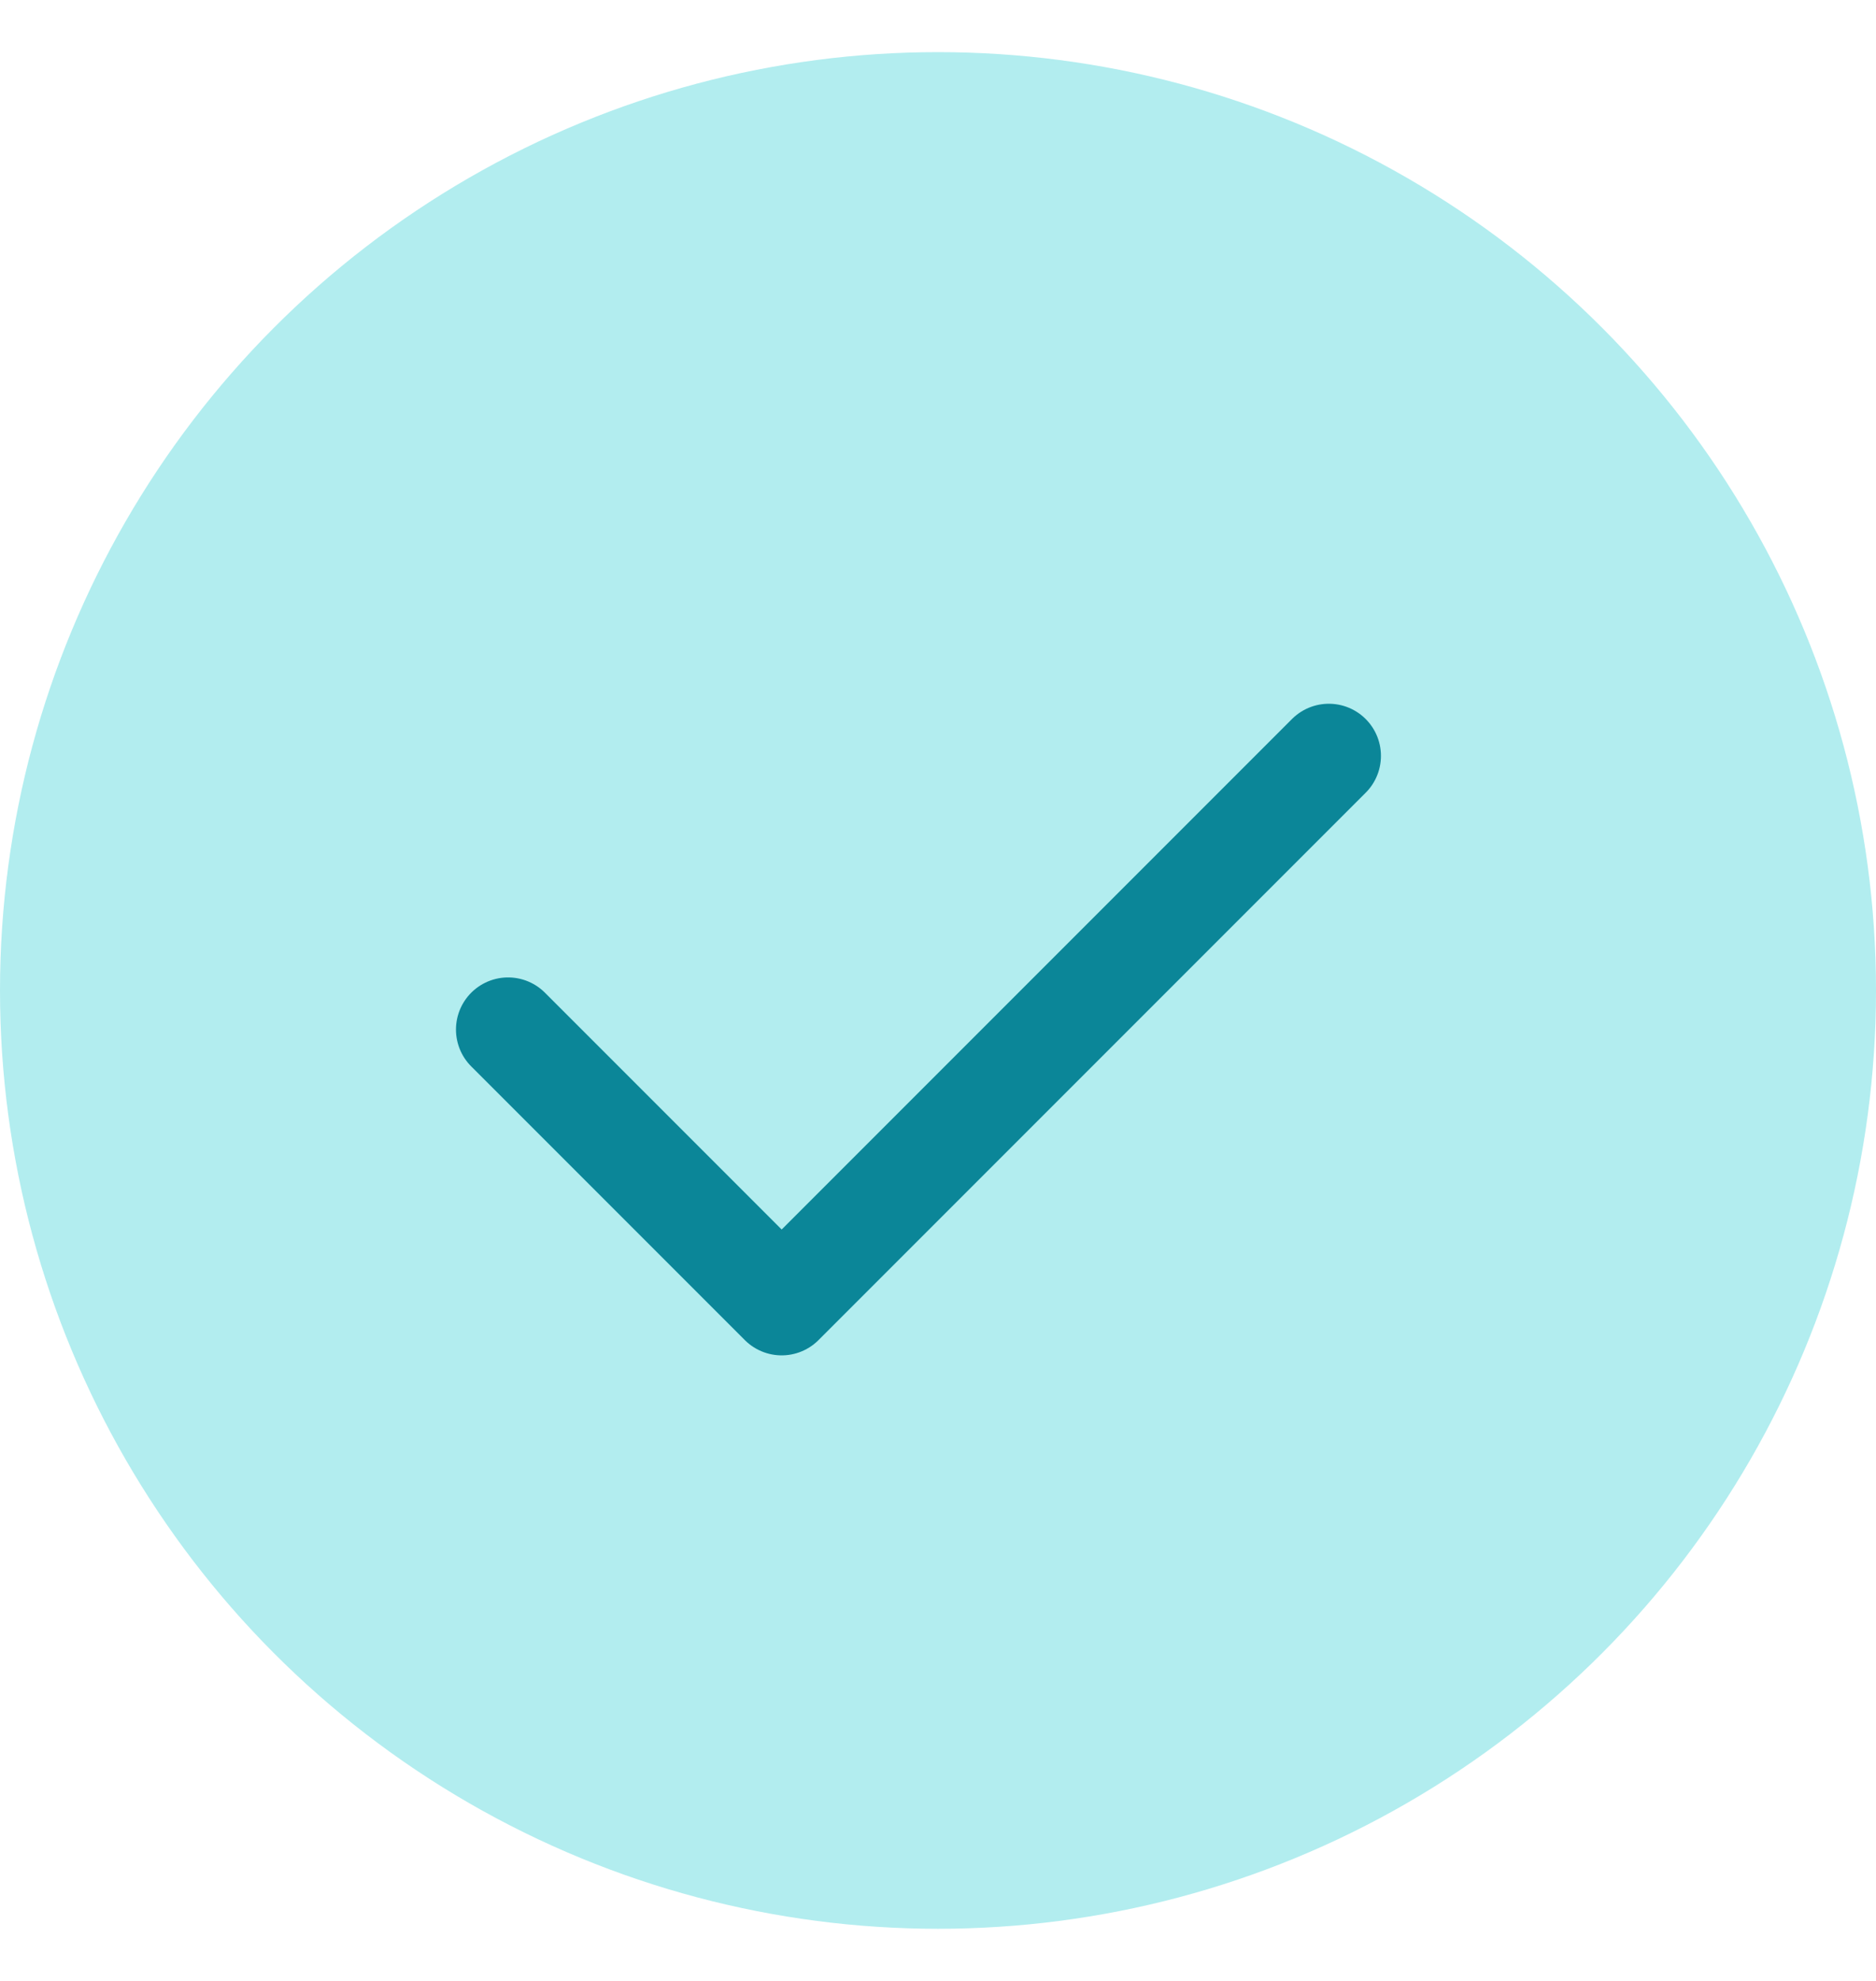 <svg width="18" height="19" viewBox="0 0 18 19" fill="none" xmlns="http://www.w3.org/2000/svg">
<circle cx="9" cy="9.5" r="9" fill="#B2EDEF"/>
<path d="M4.875 9.875L7.5 12.5L12.75 7.25" stroke="#0B8698" stroke-linecap="round" stroke-linejoin="round"/>
</svg>

